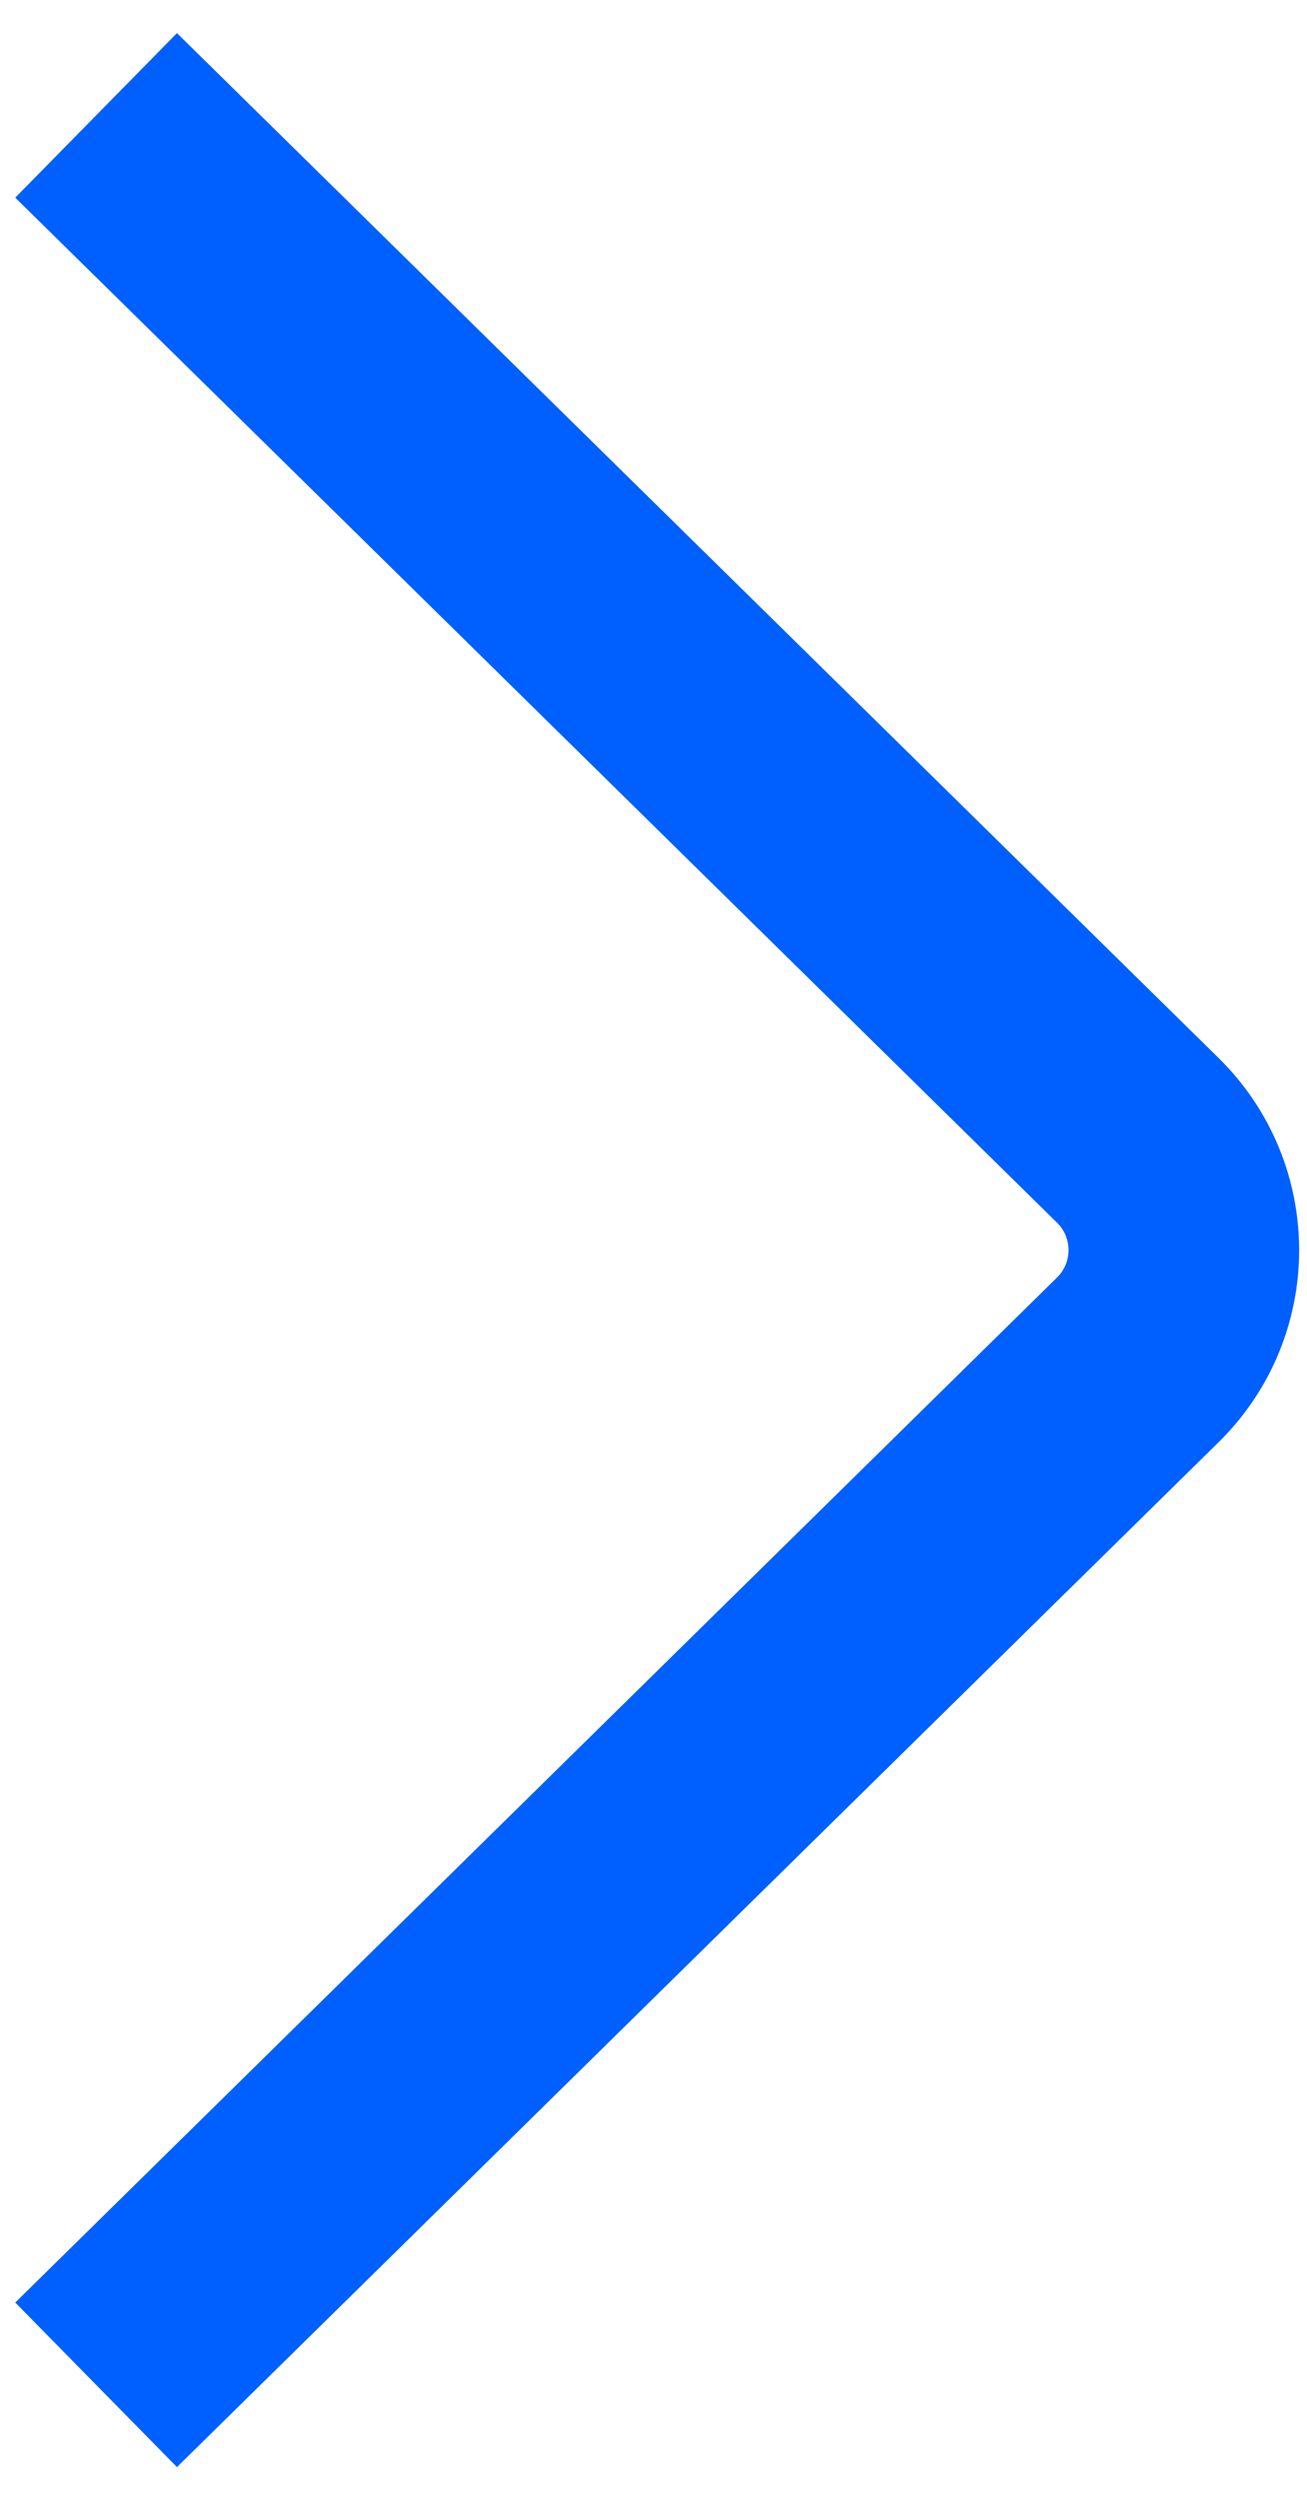 <svg xmlns="http://www.w3.org/2000/svg" width="34" height="65" viewBox="0 0 34 65" fill="none"><path d="M2.5 62L29.6 35.352C31.194 33.785 31.194 31.215 29.6 29.648L2.5 3" stroke="#0060FF" stroke-width="6"></path></svg>